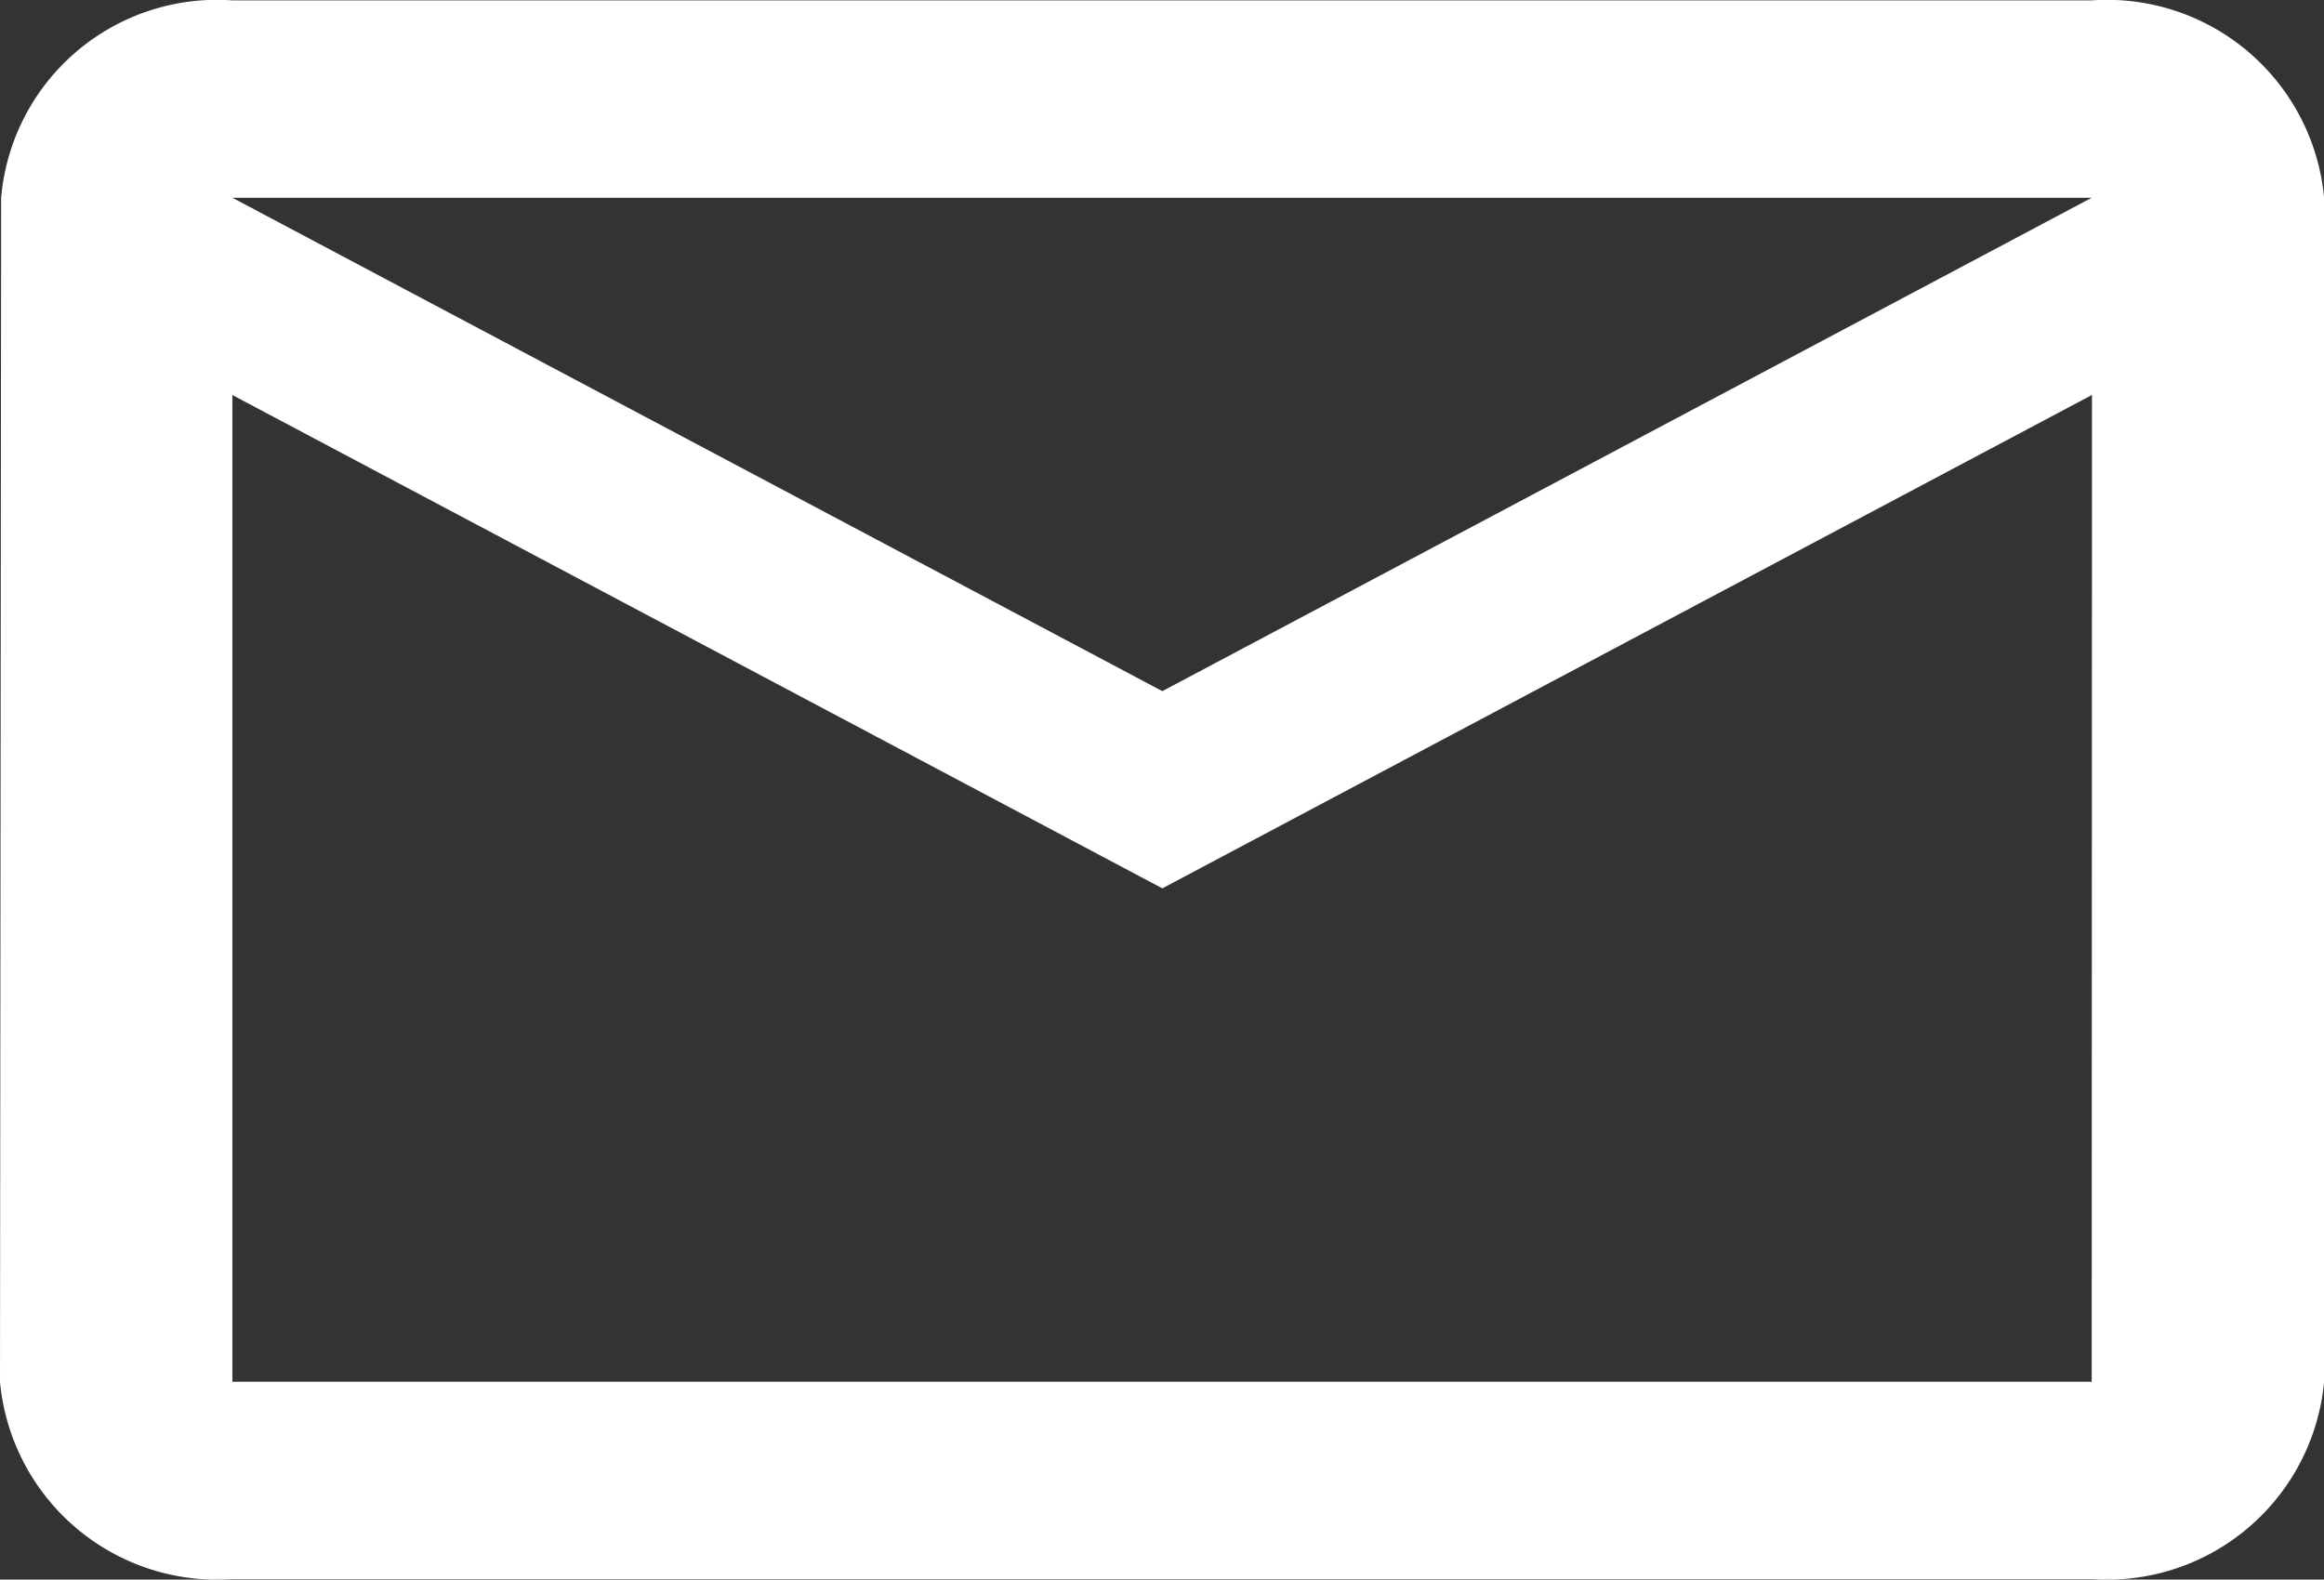 <svg xmlns="http://www.w3.org/2000/svg" width="24.521" height="16.67" viewBox="0 0 24.521 16.67">
  <rect x="0" y="0" width="24.521" height="16.67" fill="#333333" stroke="none"/>
  <path id="mail" d="M24.07,4H4.452A2.286,2.286,0,0,0,2.012,6.083L2,18.578a2.3,2.3,0,0,0,2.452,2.083H24.07a2.3,2.3,0,0,0,2.452-2.083V6.083A2.3,2.3,0,0,0,24.07,4Zm0,14.578H4.452V8.165l9.812,5.206,9.809-5.207ZM14.264,11.29,4.452,6.083H24.07Z" transform="translate(-2 -3.996)" fill="#fff"/>
</svg>
